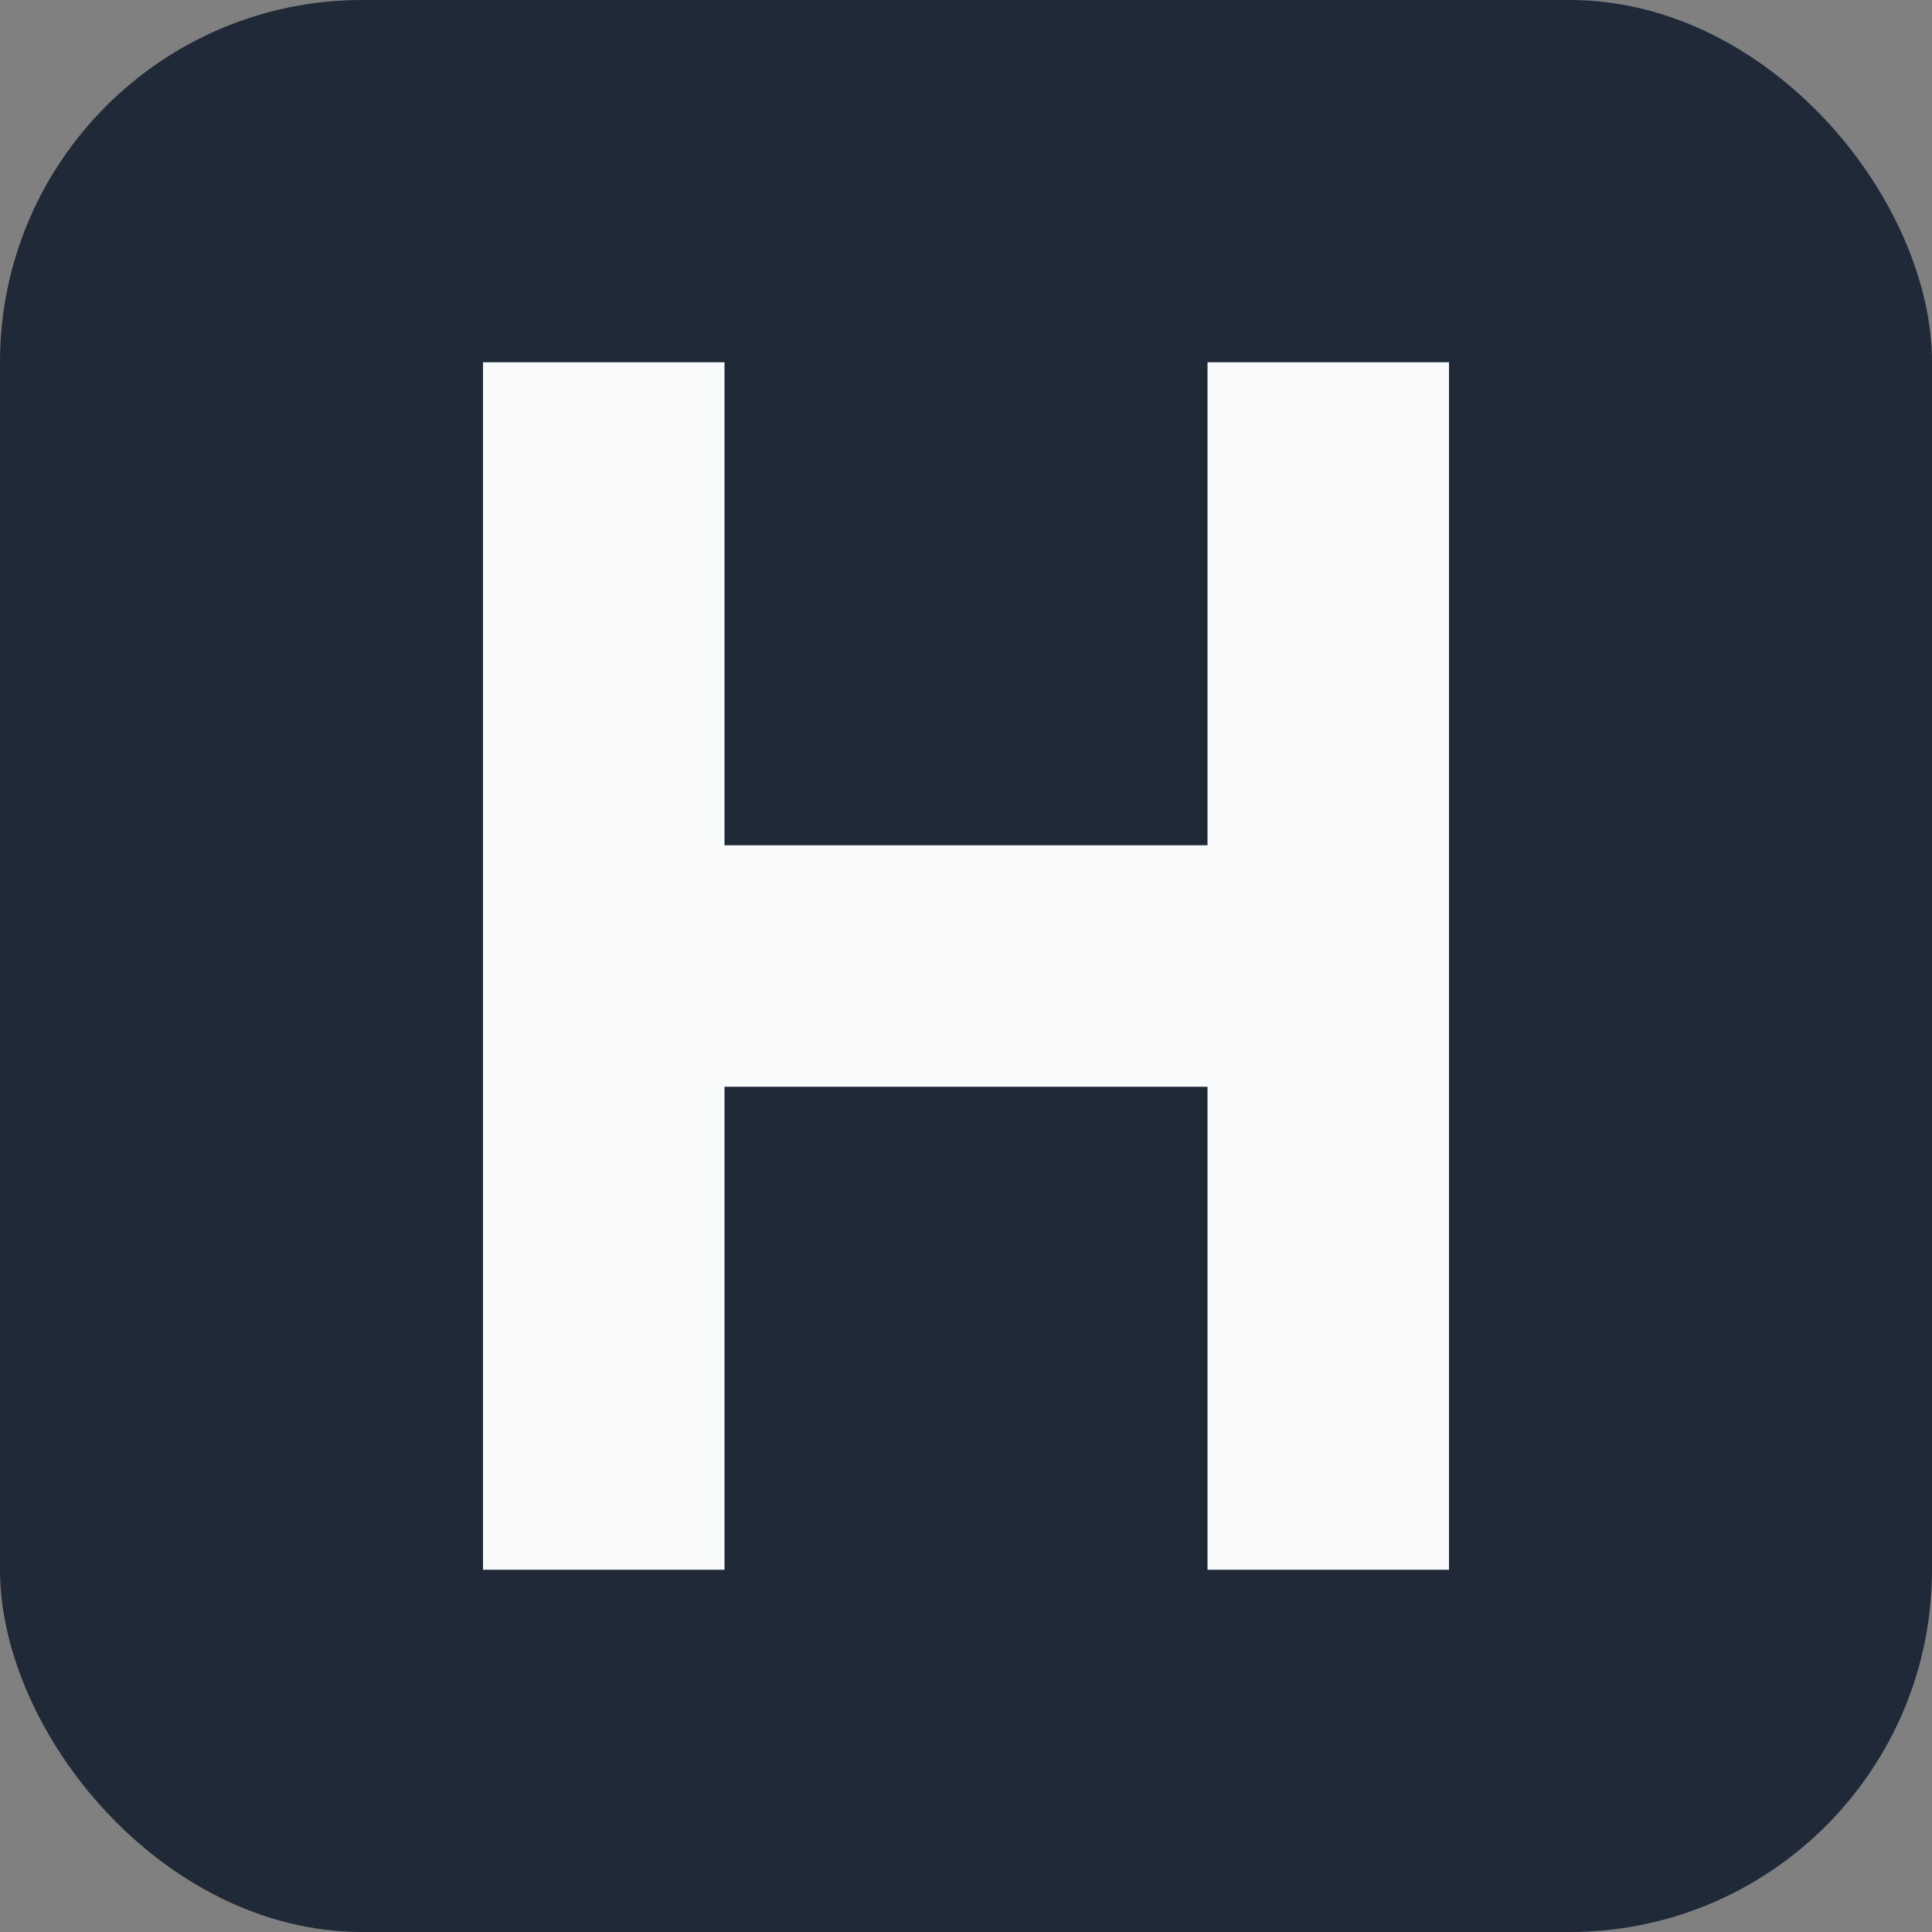 <svg width="32" height="32" viewBox="0 0 32 32" fill="none" xmlns="http://www.w3.org/2000/svg">
  <rect x="0" y="0" width="32" height="32" fill="#808080" stroke="none"/>
  <rect width="32" height="32" rx="6" fill="#1F2937"/>
  <path d="M8 6V26H12V18H20V26H24V6H20V14H12V6H8Z" fill="#F9FAFB"/>
</svg>